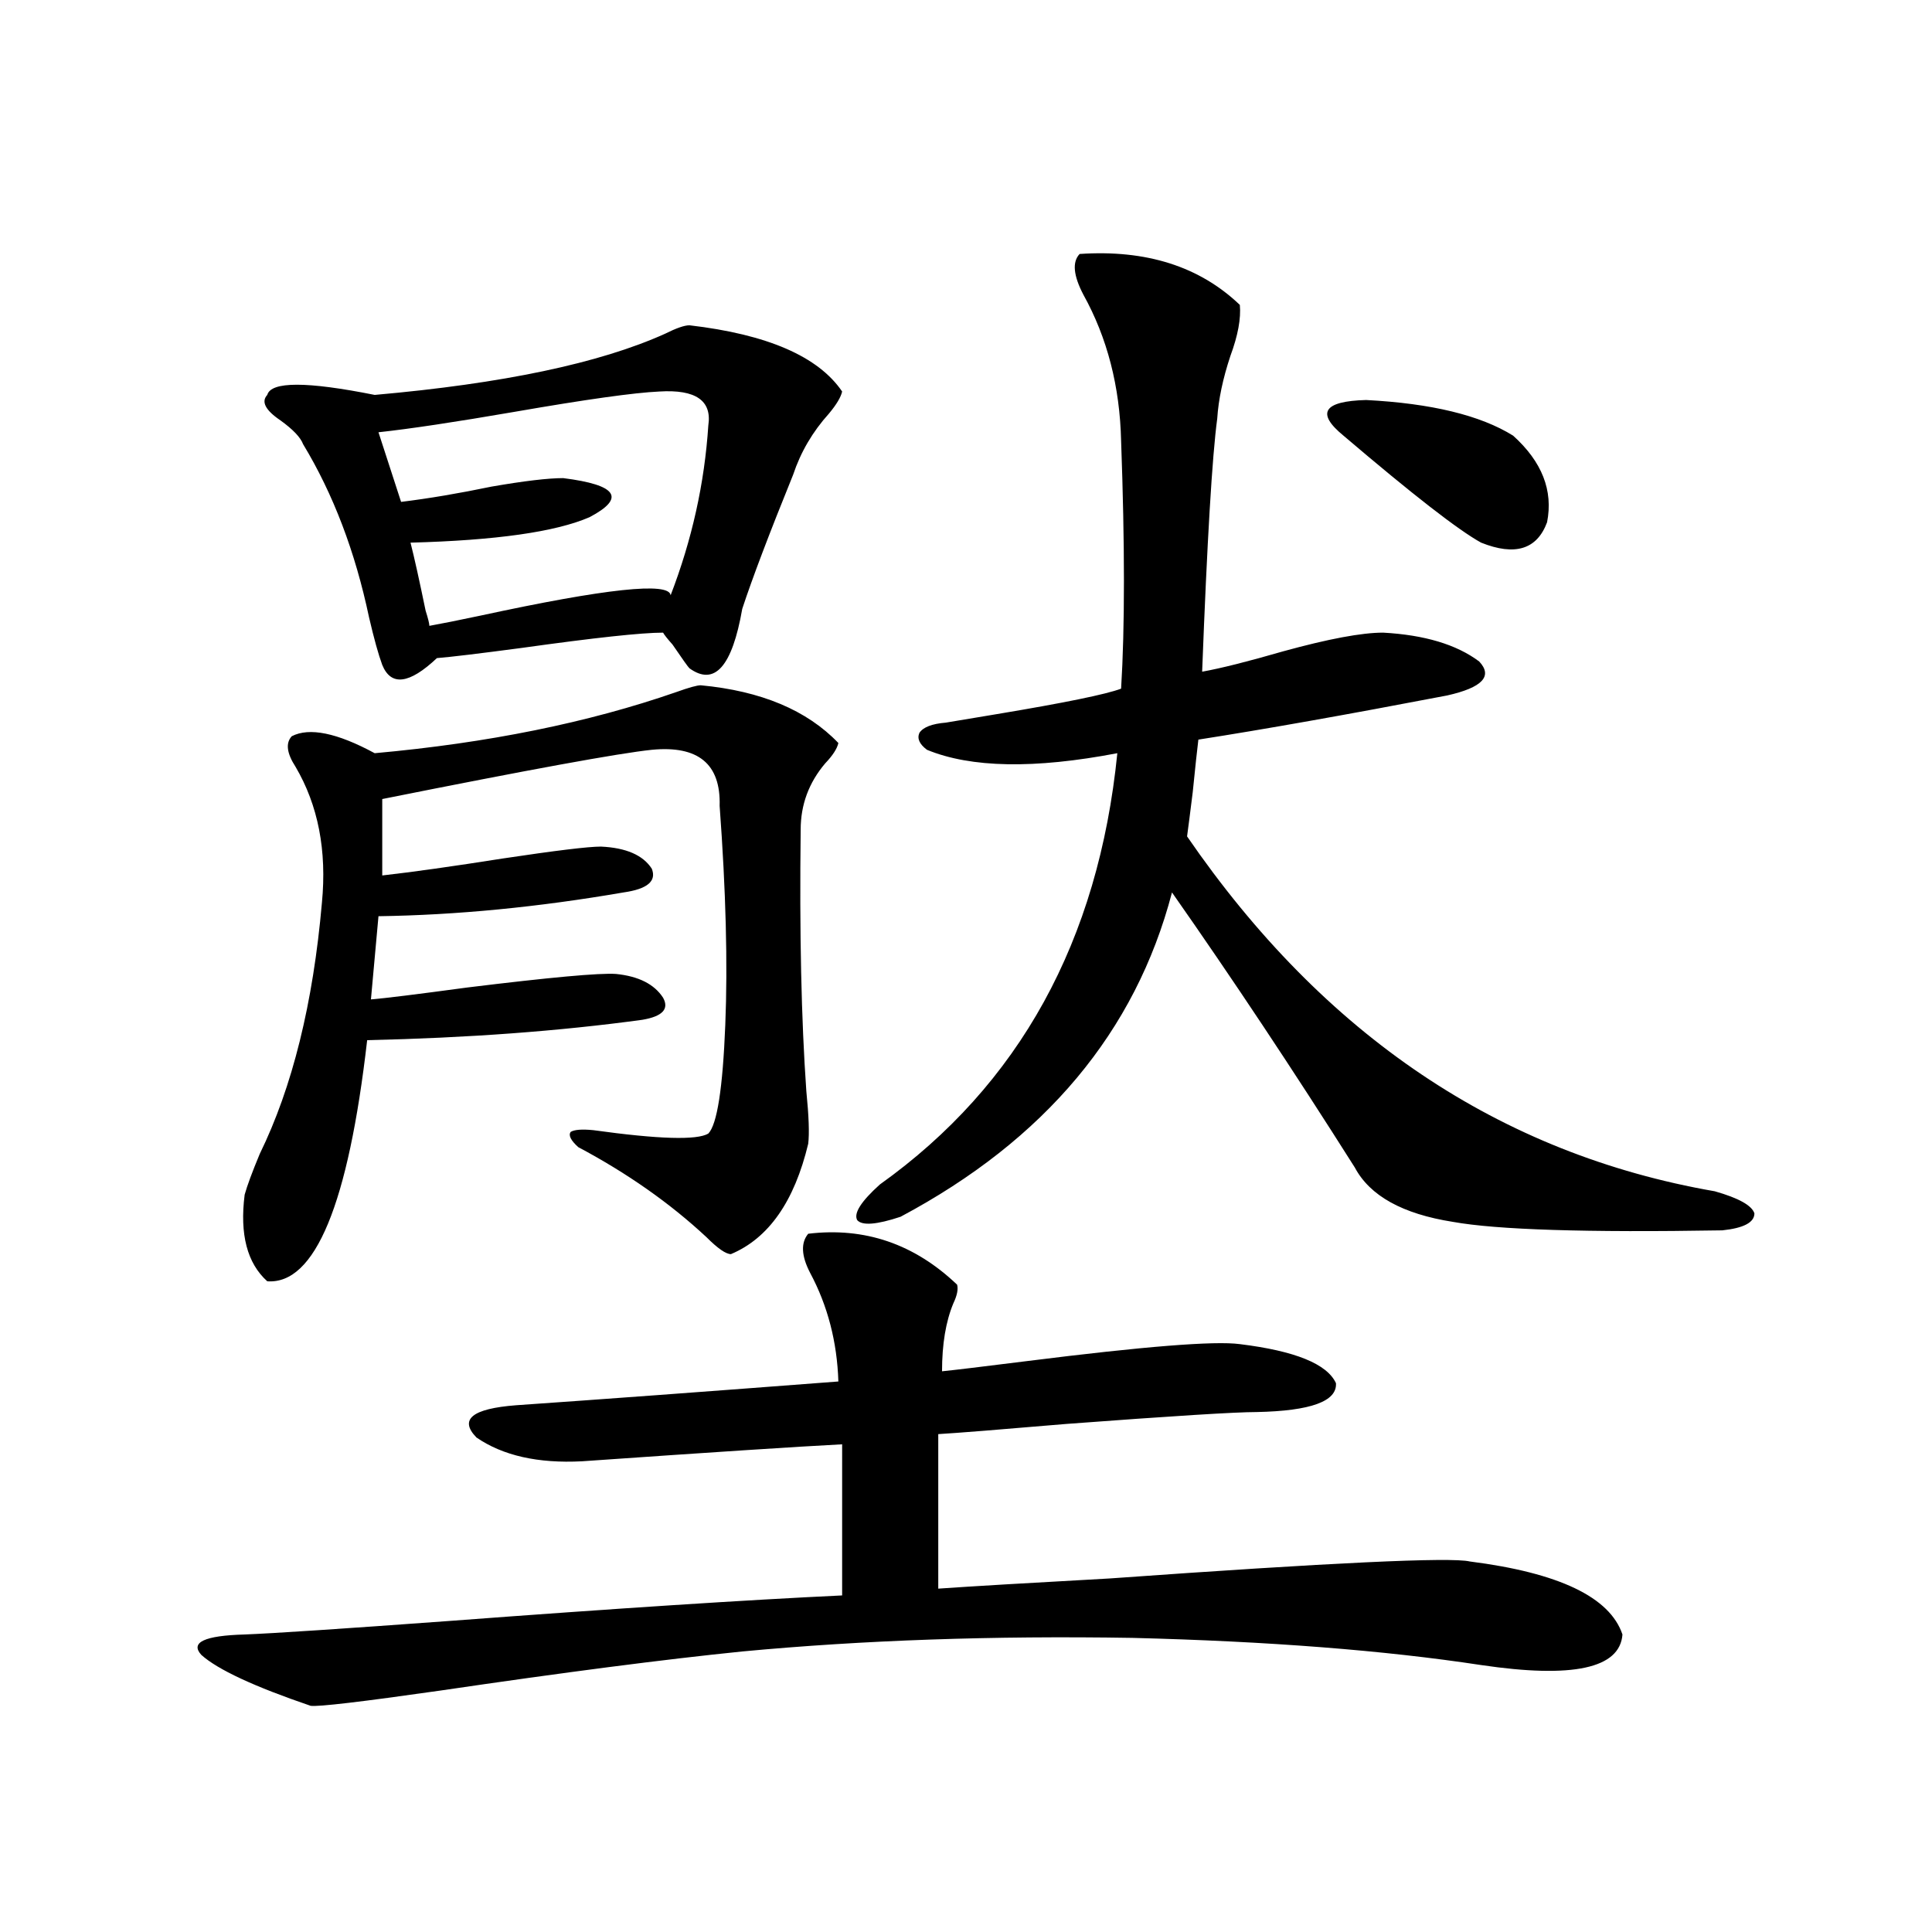 <?xml version="1.0" encoding="utf-8"?>
<!-- Generator: Adobe Illustrator 16.0.0, SVG Export Plug-In . SVG Version: 6.00 Build 0)  -->
<!DOCTYPE svg PUBLIC "-//W3C//DTD SVG 1.1//EN" "http://www.w3.org/Graphics/SVG/1.1/DTD/svg11.dtd">
<svg version="1.1" id="图层_1" xmlns="http://www.w3.org/2000/svg" xmlns:xlink="http://www.w3.org/1999/xlink" x="0px" y="0px"
	 width="1000px" height="1000px" viewBox="0 0 1000 1000" enable-background="new 0 0 1000 1000" xml:space="preserve">
<path d="M418.331,638.586c29.268-3.516,54.953,5.273,77.071,26.367c0.641,2.349,0,5.575-1.951,9.668
	c-3.902,9.38-5.854,21.094-5.854,35.156c5.854-0.577,20.487-2.335,43.901-5.273c60.486-7.608,97.224-10.547,110.241-8.789
	c28.612,3.516,45.197,10.259,49.755,20.215c0.641,9.38-13.018,14.364-40.975,14.941c-11.066,0-43.901,2.06-98.534,6.152
	c-34.48,2.938-56.584,4.696-66.34,5.273v79.98c16.905-1.181,46.493-2.938,88.778-5.273c114.464-8.198,176.581-11.124,186.337-8.789
	c46.173,5.864,72.514,18.457,79.022,37.793c-1.311,17.578-25.7,22.852-73.169,15.82c-50.09-7.622-110.241-12.305-180.483-14.063
	c-72.193-1.181-139.509,1.167-201.946,7.031c-40.334,4.093-92.36,10.835-156.094,20.215c-40.975,5.851-63.413,8.487-67.315,7.91
	c-29.268-9.97-48.139-18.759-56.584-26.367c-5.854-6.454,1.616-9.97,22.438-10.547c14.954-0.591,50.396-2.938,106.339-7.031
	c85.852-6.454,153.487-10.849,202.922-13.184V747.57c-22.773,1.181-67.65,4.106-134.631,8.789
	c-22.773,1.181-40.975-2.925-54.633-12.305c-9.115-9.366-2.286-14.941,20.487-16.699c42.271-2.925,97.879-7.031,166.825-12.305
	c-0.655-20.503-5.533-39.249-14.634-56.25C414.749,650.012,414.429,643.282,418.331,638.586z M362.723,354.699
	c31.219,2.938,54.953,12.896,71.218,29.883c-0.655,2.938-2.927,6.454-6.829,10.547c-8.46,9.97-12.683,21.396-12.683,34.277
	c-0.655,53.325,0.32,98.438,2.927,135.352c1.296,12.896,1.616,21.973,0.976,27.246c-7.164,29.883-20.487,48.931-39.999,57.129
	c-2.606,0-6.829-2.925-12.683-8.789c-18.871-17.578-40.975-33.097-66.34-46.582c-3.902-3.516-5.213-6.152-3.902-7.91
	c1.951-1.167,5.854-1.456,11.707-0.879c33.811,4.696,53.657,5.273,59.511,1.758c4.543-4.683,7.47-23.429,8.78-56.25
	c1.296-31.641,0.32-69.434-2.927-113.379c0.641-21.671-11.066-31.339-35.121-29.004c-16.92,1.758-63.413,10.259-139.509,25.488
	v39.551c15.609-1.758,36.417-4.683,62.438-8.789c27.316-4.093,44.222-6.152,50.73-6.152c13.003,0.591,21.783,4.395,26.341,11.426
	c2.592,6.454-2.286,10.547-14.634,12.305c-44.236,7.622-86.507,11.728-126.826,12.305l-3.902,43.066
	c7.149-0.577,23.734-2.637,49.755-6.152c42.926-5.273,68.611-7.608,77.071-7.031c11.707,1.181,19.832,5.273,24.39,12.305
	c3.247,5.864-0.335,9.668-10.731,11.426c-42.926,5.864-90.409,9.38-142.436,10.547c-9.756,84.966-26.996,126.563-51.706,124.805
	c-10.411-9.366-14.313-24.308-11.707-44.824c1.296-4.683,3.902-11.714,7.805-21.094c16.905-34.565,27.637-77.921,32.194-130.078
	c2.592-26.944-1.951-50.386-13.658-70.313c-4.558-7.031-5.213-12.305-1.951-15.82c9.101-4.683,23.414-1.758,42.926,8.789
	c58.535-5.273,110.562-15.82,156.094-31.641C356.534,355.88,360.771,354.699,362.723,354.699z M356.869,168.371
	c40.319,4.696,66.66,16.122,79.022,34.277c-0.655,2.938-2.927,6.743-6.829,11.426c-8.46,9.38-14.634,19.927-18.536,31.641
	c-12.362,30.474-21.143,53.613-26.341,69.434c-5.213,29.883-14.313,40.142-27.316,30.762c-0.655-0.577-3.582-4.683-8.78-12.305
	c-2.606-2.925-4.237-4.972-4.878-6.152c-11.066,0-35.456,2.637-73.169,7.91c-22.118,2.938-36.752,4.696-43.901,5.273
	c-14.313,13.485-23.749,14.653-28.292,3.516c-1.951-5.273-4.237-13.472-6.829-24.609c-7.164-33.976-18.536-63.858-34.146-89.648
	c-1.311-3.516-5.213-7.608-11.707-12.305c-7.805-5.273-10.091-9.668-6.829-13.184c1.951-7.031,20.487-7.031,55.608,0
	c66.34-5.851,116.415-16.397,150.24-31.641C350.04,169.841,354.263,168.371,356.869,168.371z M341.26,202.648
	c-13.018,0.591-38.048,4.106-75.12,10.547c-30.578,5.273-53.992,8.789-70.242,10.547l11.707,36.035
	c14.299-1.758,29.908-4.395,46.828-7.91c16.905-2.925,29.268-4.395,37.072-4.395c27.957,3.516,32.515,10.259,13.658,20.215
	c-17.561,7.622-48.459,12.017-92.681,13.184c1.951,7.622,4.543,19.336,7.805,35.156c1.296,4.106,1.951,6.743,1.951,7.91
	c6.494-1.167,15.274-2.925,26.341-5.273c65.029-14.063,97.879-17.578,98.534-10.547c11.052-28.702,17.561-58.008,19.512-87.891
	C368.576,207.345,360.116,201.481,341.26,202.648z M558.815,131.457c34.466-2.335,62.103,6.454,82.925,26.367
	c0.641,7.031-0.976,15.82-4.878,26.367c-3.902,11.728-6.188,22.563-6.829,32.52c-2.606,19.336-5.213,62.993-7.805,130.957
	c9.756-1.758,23.734-5.273,41.95-10.547c23.414-6.44,40.64-9.668,51.706-9.668c21.463,1.181,38.048,6.152,49.755,14.941
	c7.149,7.622,1.616,13.485-16.585,17.578c-52.041,9.97-94.967,17.578-128.777,22.852c-0.655,5.273-1.631,14.364-2.927,27.246
	c-1.311,10.547-2.286,18.169-2.927,22.852c70.883,103.134,161.947,164.355,273.164,183.691c12.348,3.516,19.177,7.333,20.487,11.426
	c0,4.696-5.533,7.622-16.585,8.789c-70.242,1.181-116.75-0.288-139.509-4.395c-26.021-4.093-42.926-13.472-50.73-28.125
	c-31.874-50.386-63.413-97.847-94.632-142.383c-18.871,72.07-65.699,128.032-140.484,167.871
	c-12.362,4.106-19.847,4.696-22.438,1.758c-1.951-3.516,1.951-9.668,11.707-18.457c72.193-51.554,113.168-125.972,122.924-223.242
	c-42.926,8.212-75.775,7.622-98.534-1.758c-3.902-2.925-5.213-5.851-3.902-8.789c1.951-2.925,6.494-4.683,13.658-5.273
	c3.247-0.577,12.027-2.046,26.341-4.395c35.121-5.851,56.584-10.245,64.389-13.184c1.951-31.641,1.951-74.405,0-128.32
	c-0.655-28.125-7.164-53.312-19.512-75.586C555.554,142.595,554.913,135.563,558.815,131.457z M783.2,225.5
	c14.954,13.485,20.808,28.427,17.561,44.824c-5.213,14.063-16.585,17.578-34.146,10.547c-11.707-6.44-35.456-24.897-71.218-55.371
	c-14.313-11.714-10.411-17.866,11.707-18.457C740.915,208.801,766.28,214.953,783.2,225.5z"/>
</svg>
